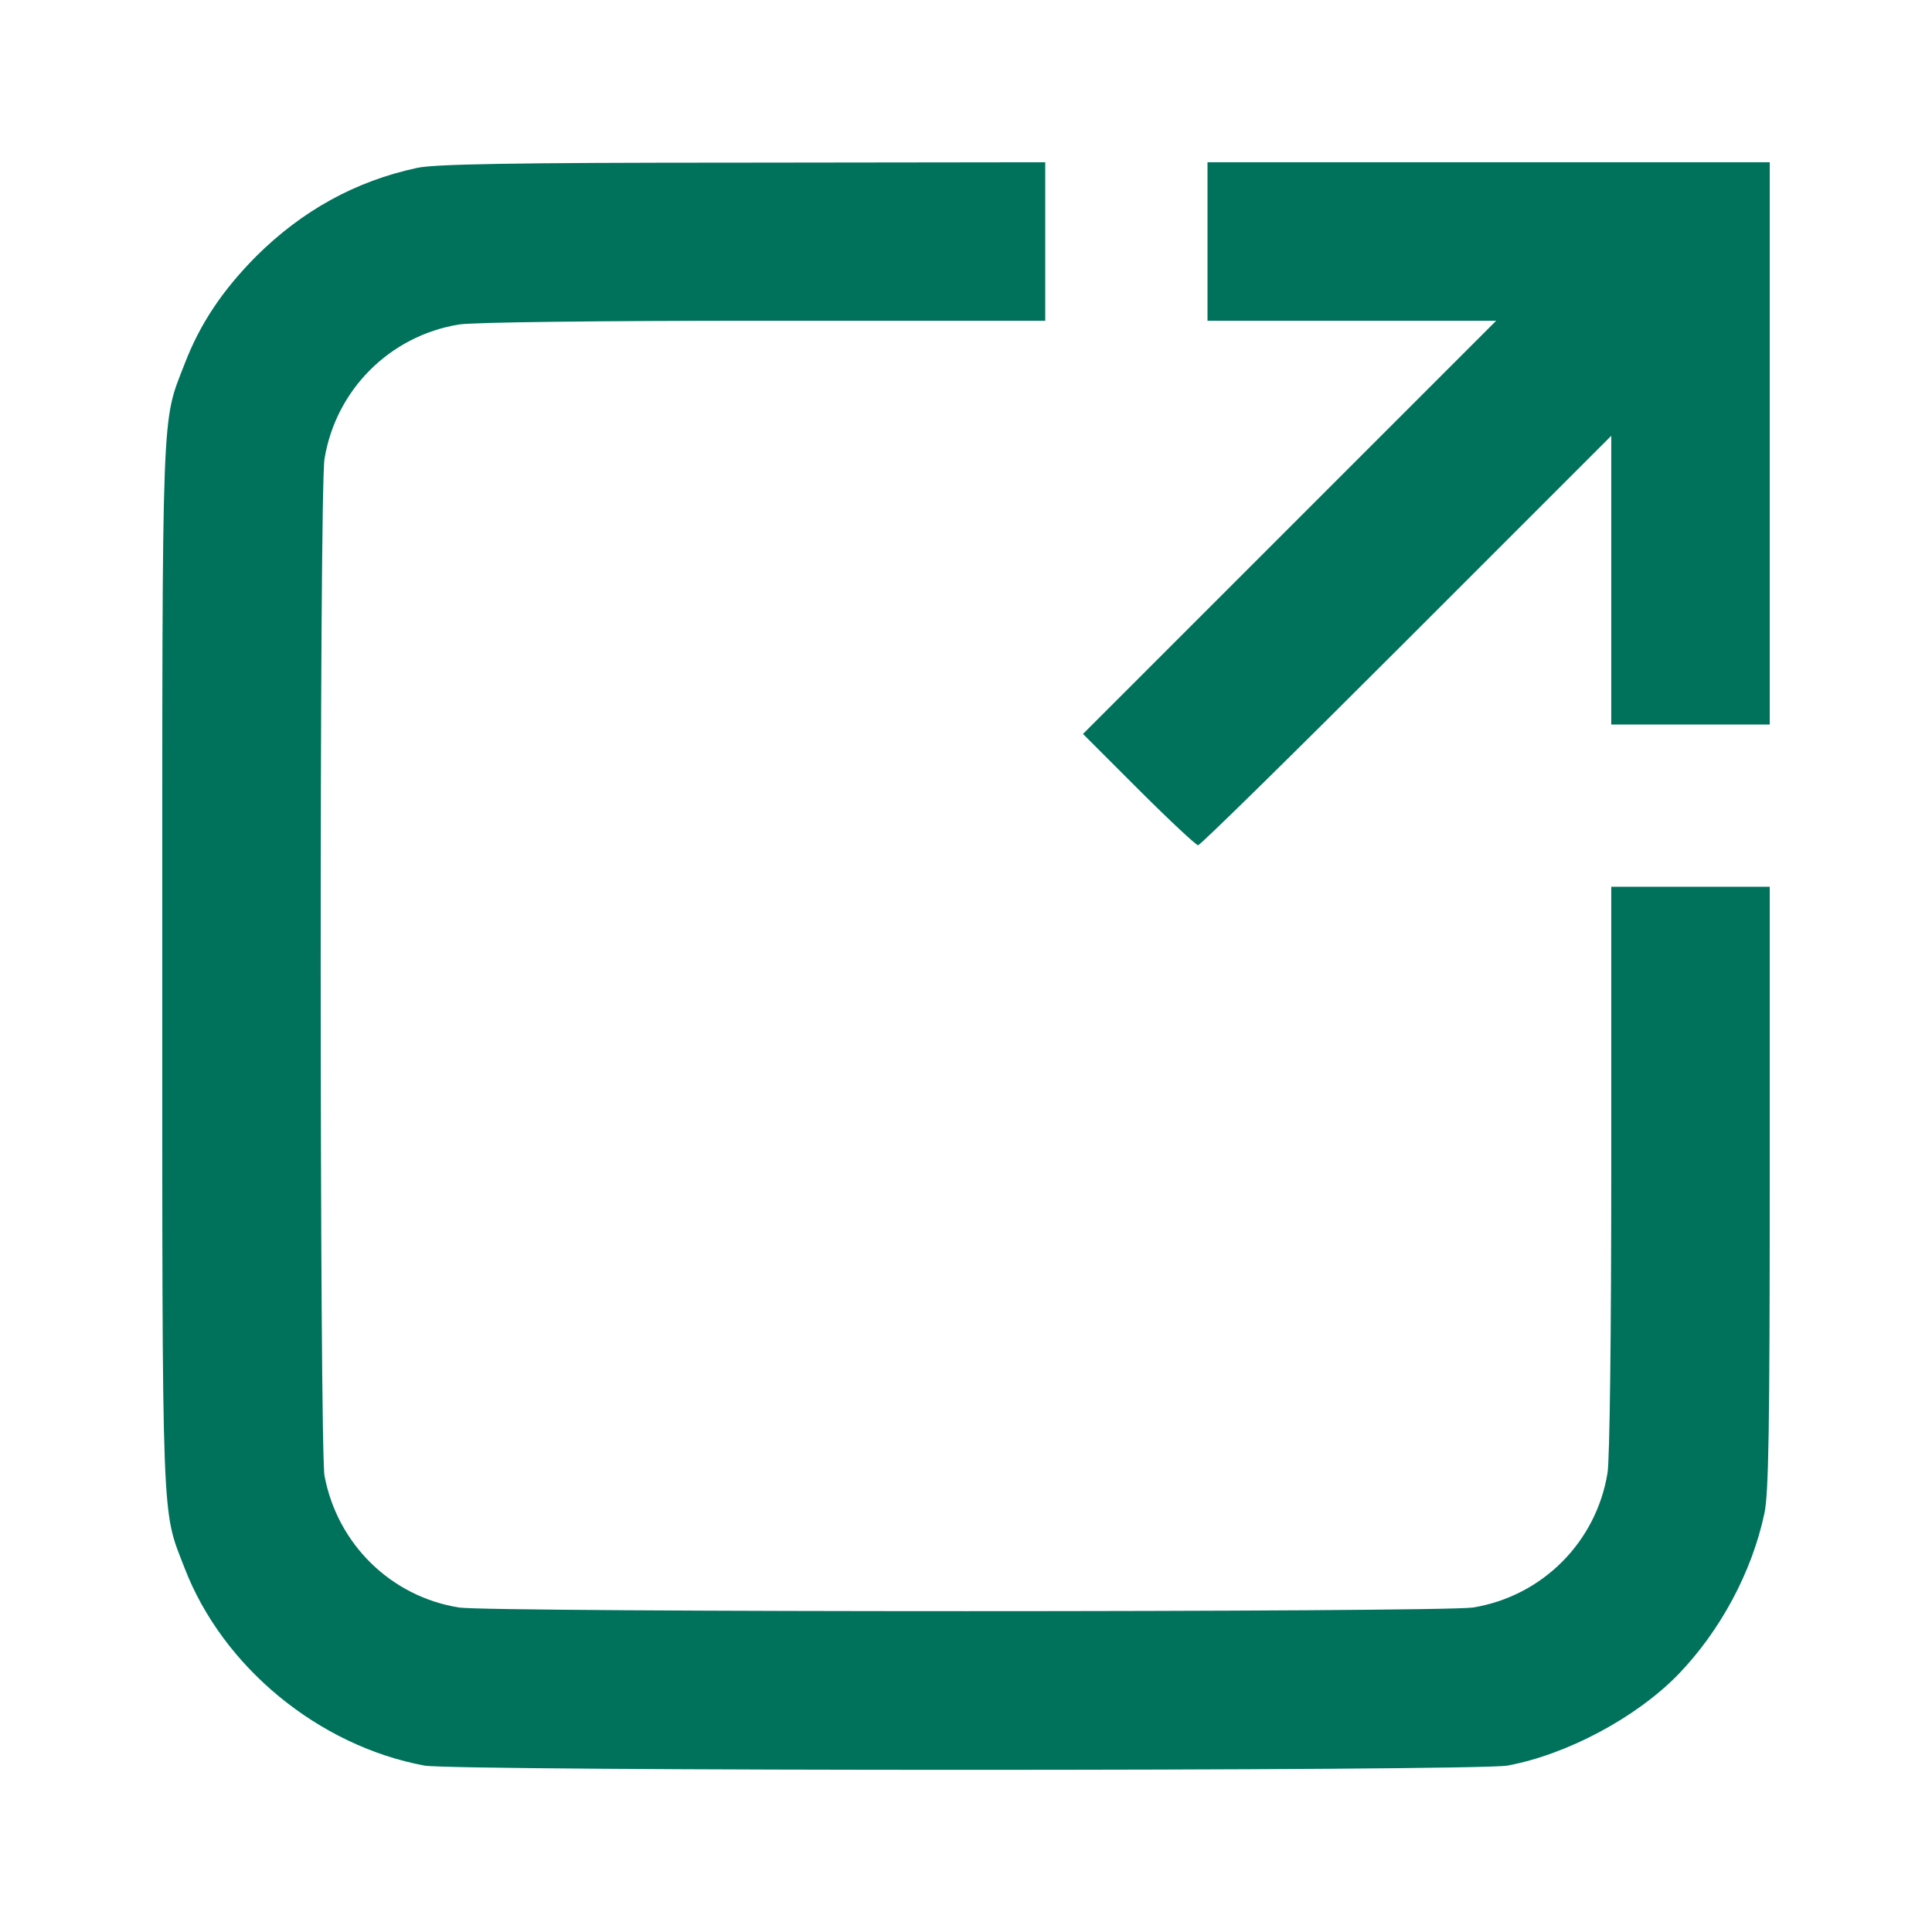 <?xml version="1.0" standalone="no"?>
<!DOCTYPE svg PUBLIC "-//W3C//DTD SVG 20010904//EN"
 "http://www.w3.org/TR/2001/REC-SVG-20010904/DTD/svg10.dtd">
<svg version="1.0" xmlns="http://www.w3.org/2000/svg"
 width="512pt" height="512pt" viewBox="0 0 512 512"
 preserveAspectRatio="xMidYMid meet">

<g transform="translate(0,512) scale(0.1,-0.1)"
fill="#00725C" stroke="none">
<path d="M1105 4675 c-163 -35 -304 -113 -426 -234 -90 -91 -149 -179 -190
-286 -61 -158 -59 -84 -59 -1595 0 -1511 -2 -1437 59 -1595 101 -263 356 -472
636 -524 82 -15 2788 -15 2870 0 157 29 341 127 452 241 112 116 196 272 229
428 11 52 14 222 14 863 l0 797 -210 0 -210 0 0 -747 c0 -433 -4 -773 -10
-807 -30 -183 -173 -326 -356 -356 -79 -13 -2609 -13 -2688 0 -180 29 -322
168 -356 349 -13 71 -14 2613 0 2695 30 183 173 326 356 356 34 6 374 10 807
10 l747 0 0 210 0 210 -802 -1 c-622 0 -817 -4 -863 -14z"/>
<path d="M3200 4480 l0 -210 382 0 383 0 -548 -548 -547 -547 148 -148 c81
-81 152 -147 157 -147 6 0 254 244 552 542 l543 543 0 -383 0 -382 210 0 210
0 0 745 0 745 -745 0 -745 0 0 -210z"/>
</g>
</svg>
